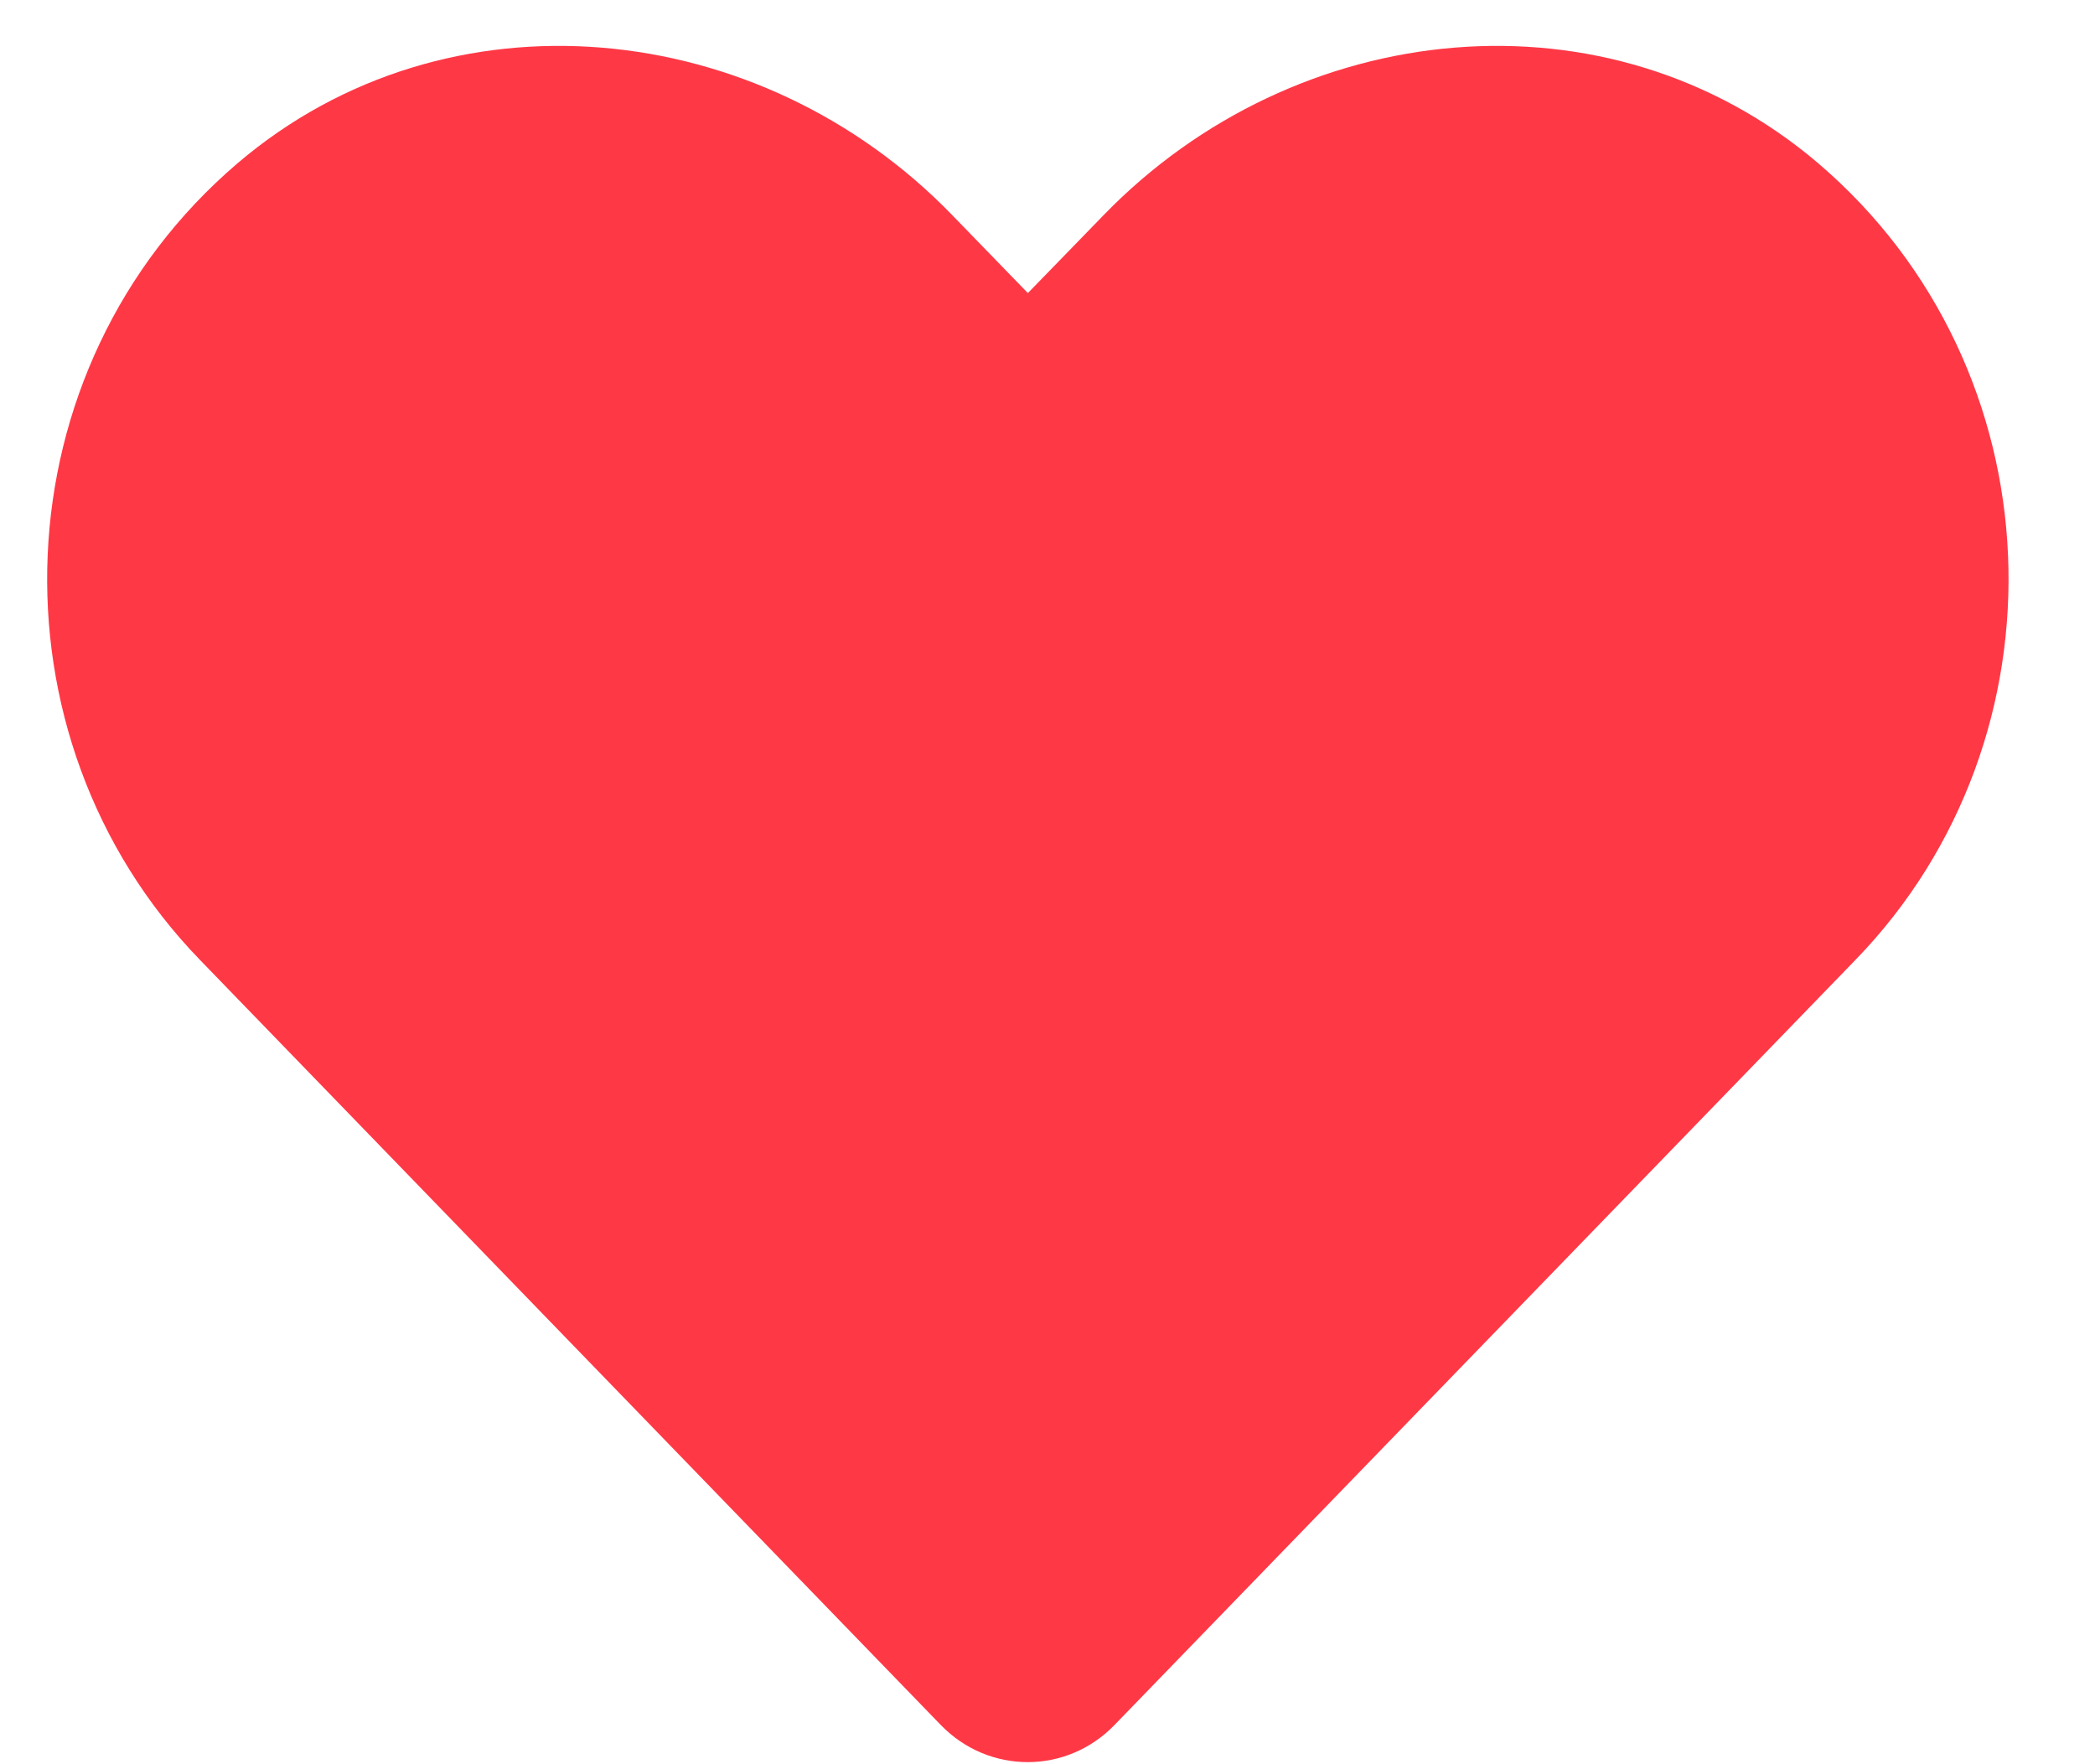 <?xml version="1.0" encoding="UTF-8"?>
<svg xmlns="http://www.w3.org/2000/svg" width="19" height="16" viewBox="0 0 19 16" fill="none">
  <path d="M16.489 1.48C14.585 -0.142 11.754 0.15 10.007 1.953L9.322 2.658L8.638 1.953C6.894 0.15 4.059 -0.142 2.155 1.48C-0.027 3.342 -0.142 6.685 1.811 8.703L8.533 15.645C8.968 16.093 9.673 16.093 10.107 15.645L16.83 8.703C18.786 6.685 18.671 3.342 16.489 1.48Z" fill="#FF3846"></path>
</svg>
